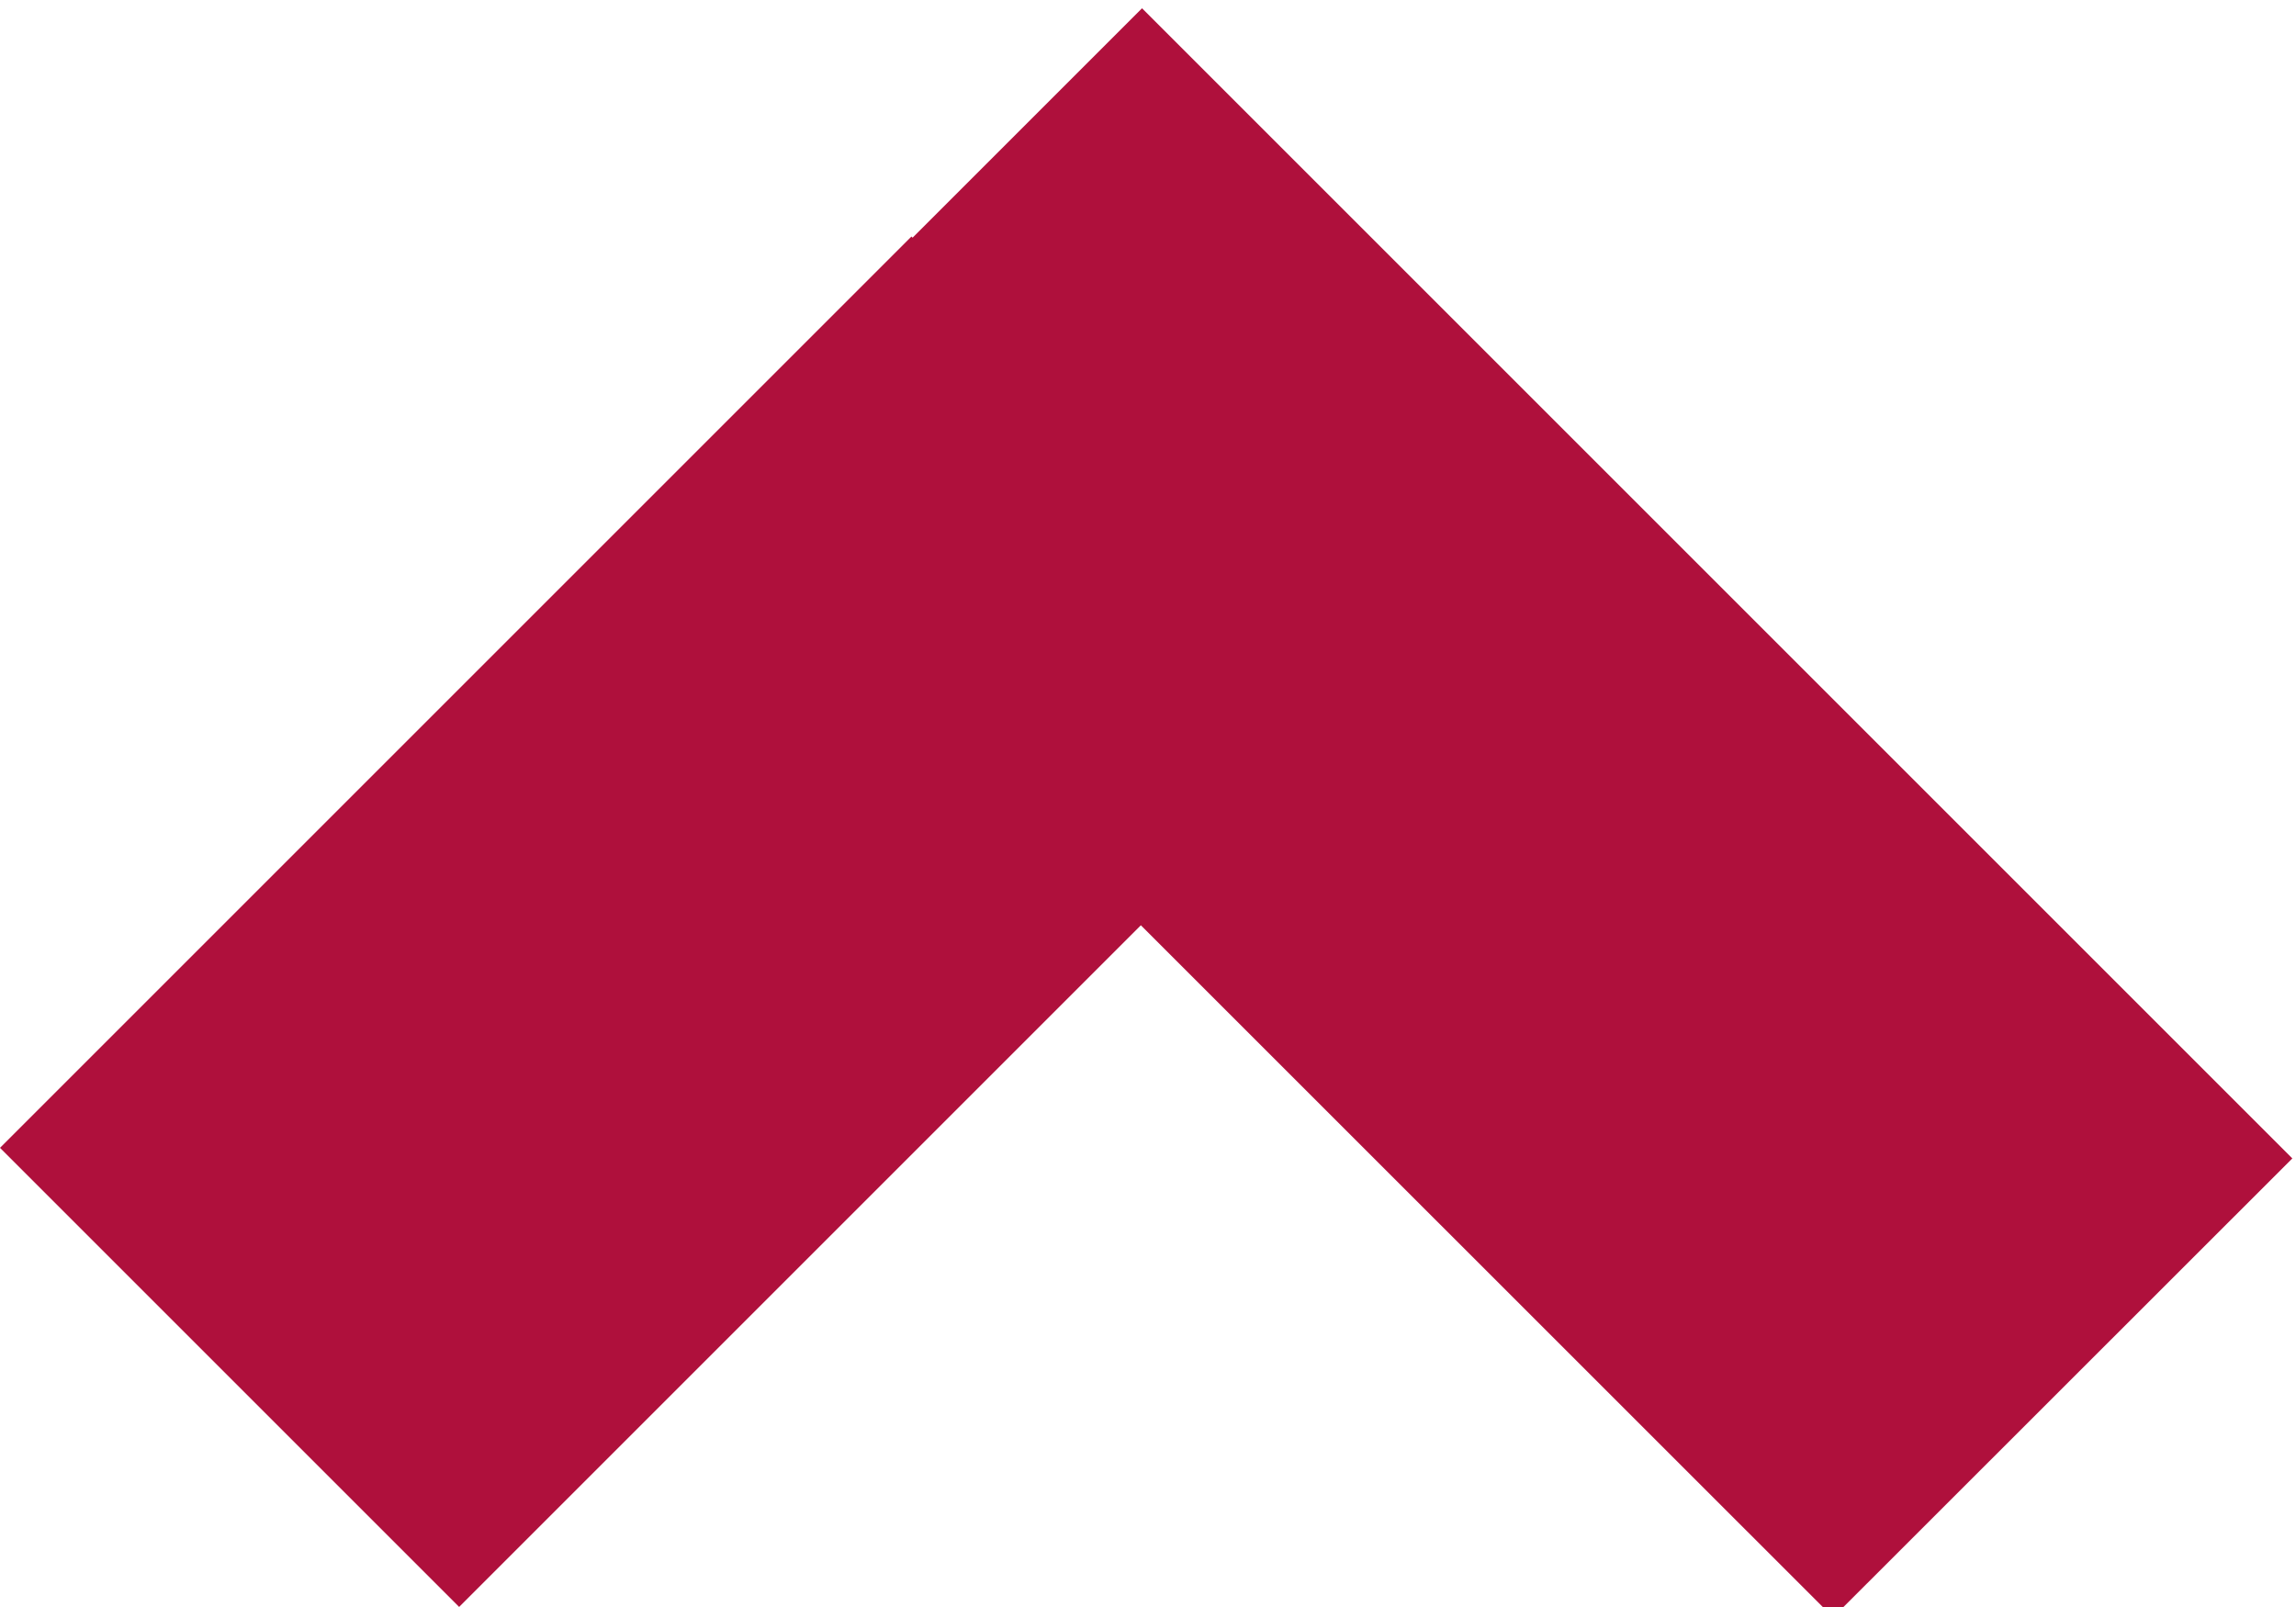 <svg width="10" height="7" viewBox="0 0 10 7" fill="none" xmlns="http://www.w3.org/2000/svg">
<g clip-path="url(#clip0)">
<rect y="5" width="5.614" height="2.828" transform="rotate(-45 0 5)" fill="#AF103C"/>
<path d="M4.974 0.036L9.984 5.046L7.984 7.045L2.974 2.036L4.974 0.036Z" fill="#AF103C"/>
</g>
<defs>
<clipPath id="clip0">
<rect width="10" height="7" fill="white"/>
</clipPath>
</defs>
</svg>
